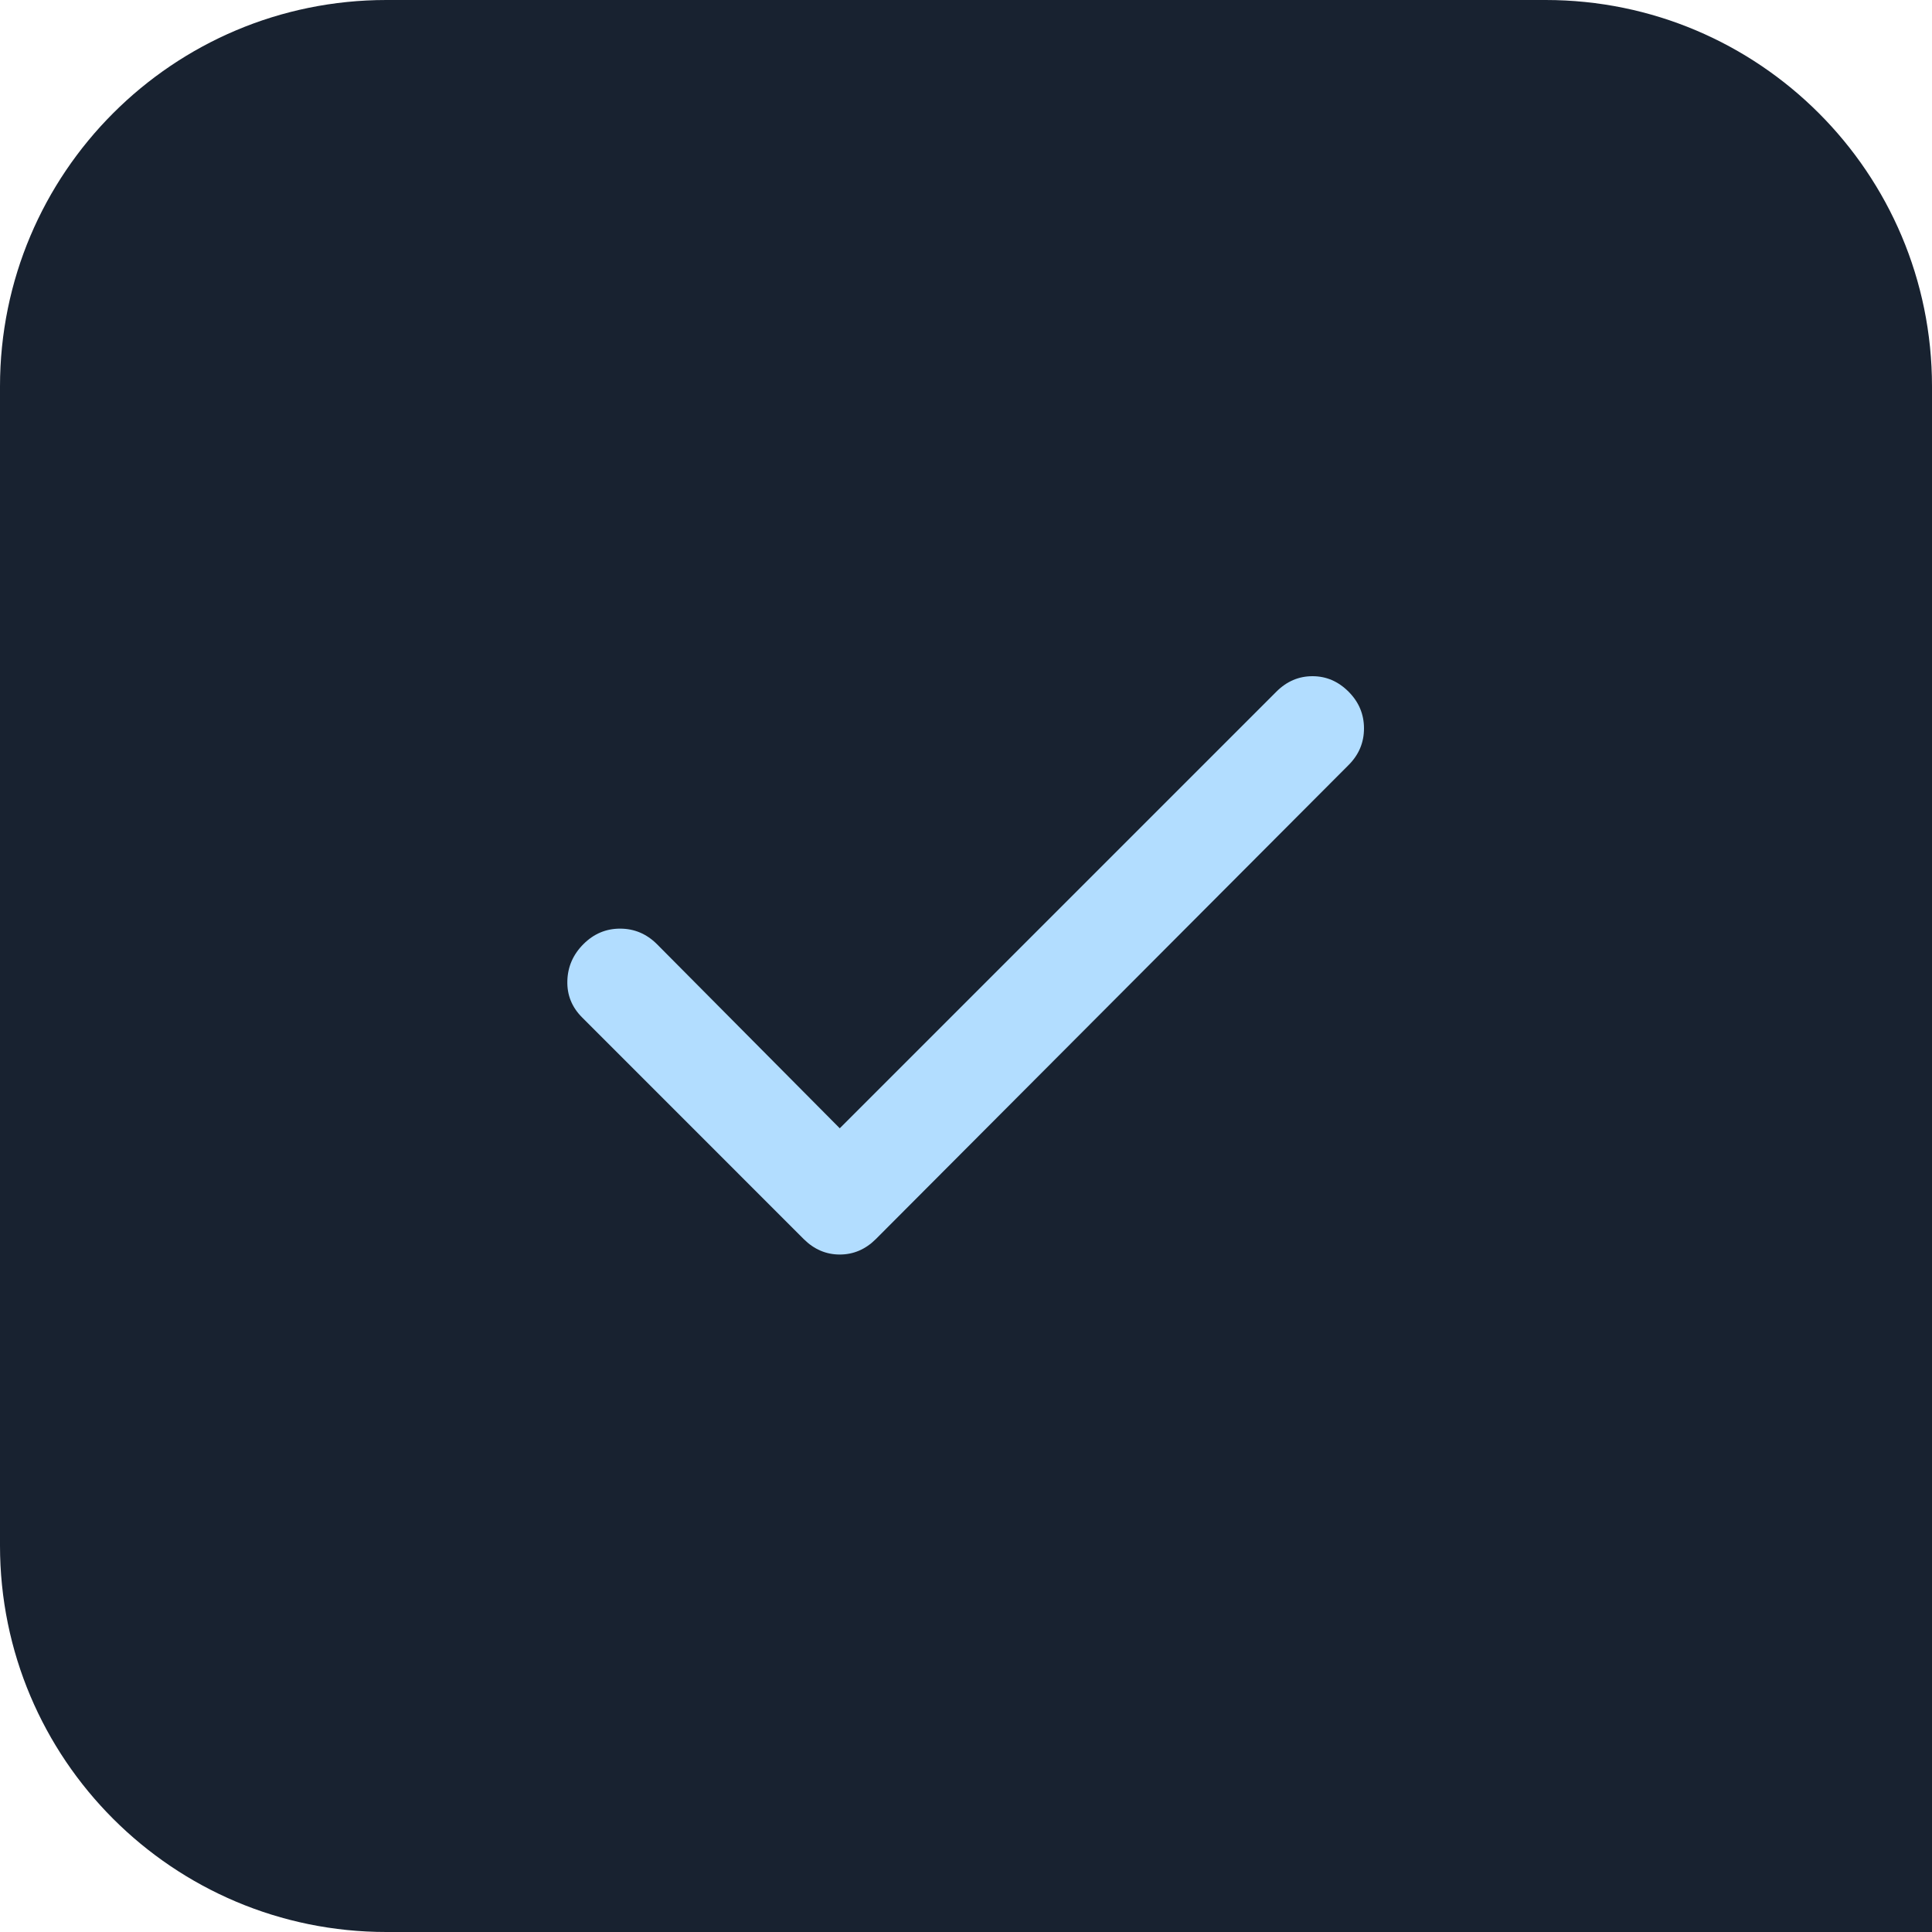 <?xml version="1.0" encoding="UTF-8"?> <svg xmlns="http://www.w3.org/2000/svg" width="50" height="50" viewBox="0 0 50 50" fill="none"><path d="M0 10C0 4.477 4.477 0 10 0H40C45.523 0 50 4.477 50 10V50H10C4.477 50 0 45.523 0 40V10Z" fill="#182230"></path><path d="M21.733 29.2L33.033 17.9C33.3 17.633 33.611 17.5 33.967 17.5C34.322 17.5 34.633 17.633 34.9 17.9C35.167 18.167 35.3 18.484 35.3 18.851C35.3 19.218 35.167 19.534 34.9 19.8L22.667 32.067C22.4 32.333 22.089 32.467 21.733 32.467C21.378 32.467 21.067 32.333 20.8 32.067L15.067 26.333C14.8 26.067 14.672 25.75 14.683 25.384C14.693 25.018 14.832 24.701 15.1 24.433C15.368 24.166 15.684 24.032 16.051 24.033C16.417 24.034 16.733 24.168 17 24.433L21.733 29.2Z" fill="#B2DDFF"></path></svg> 